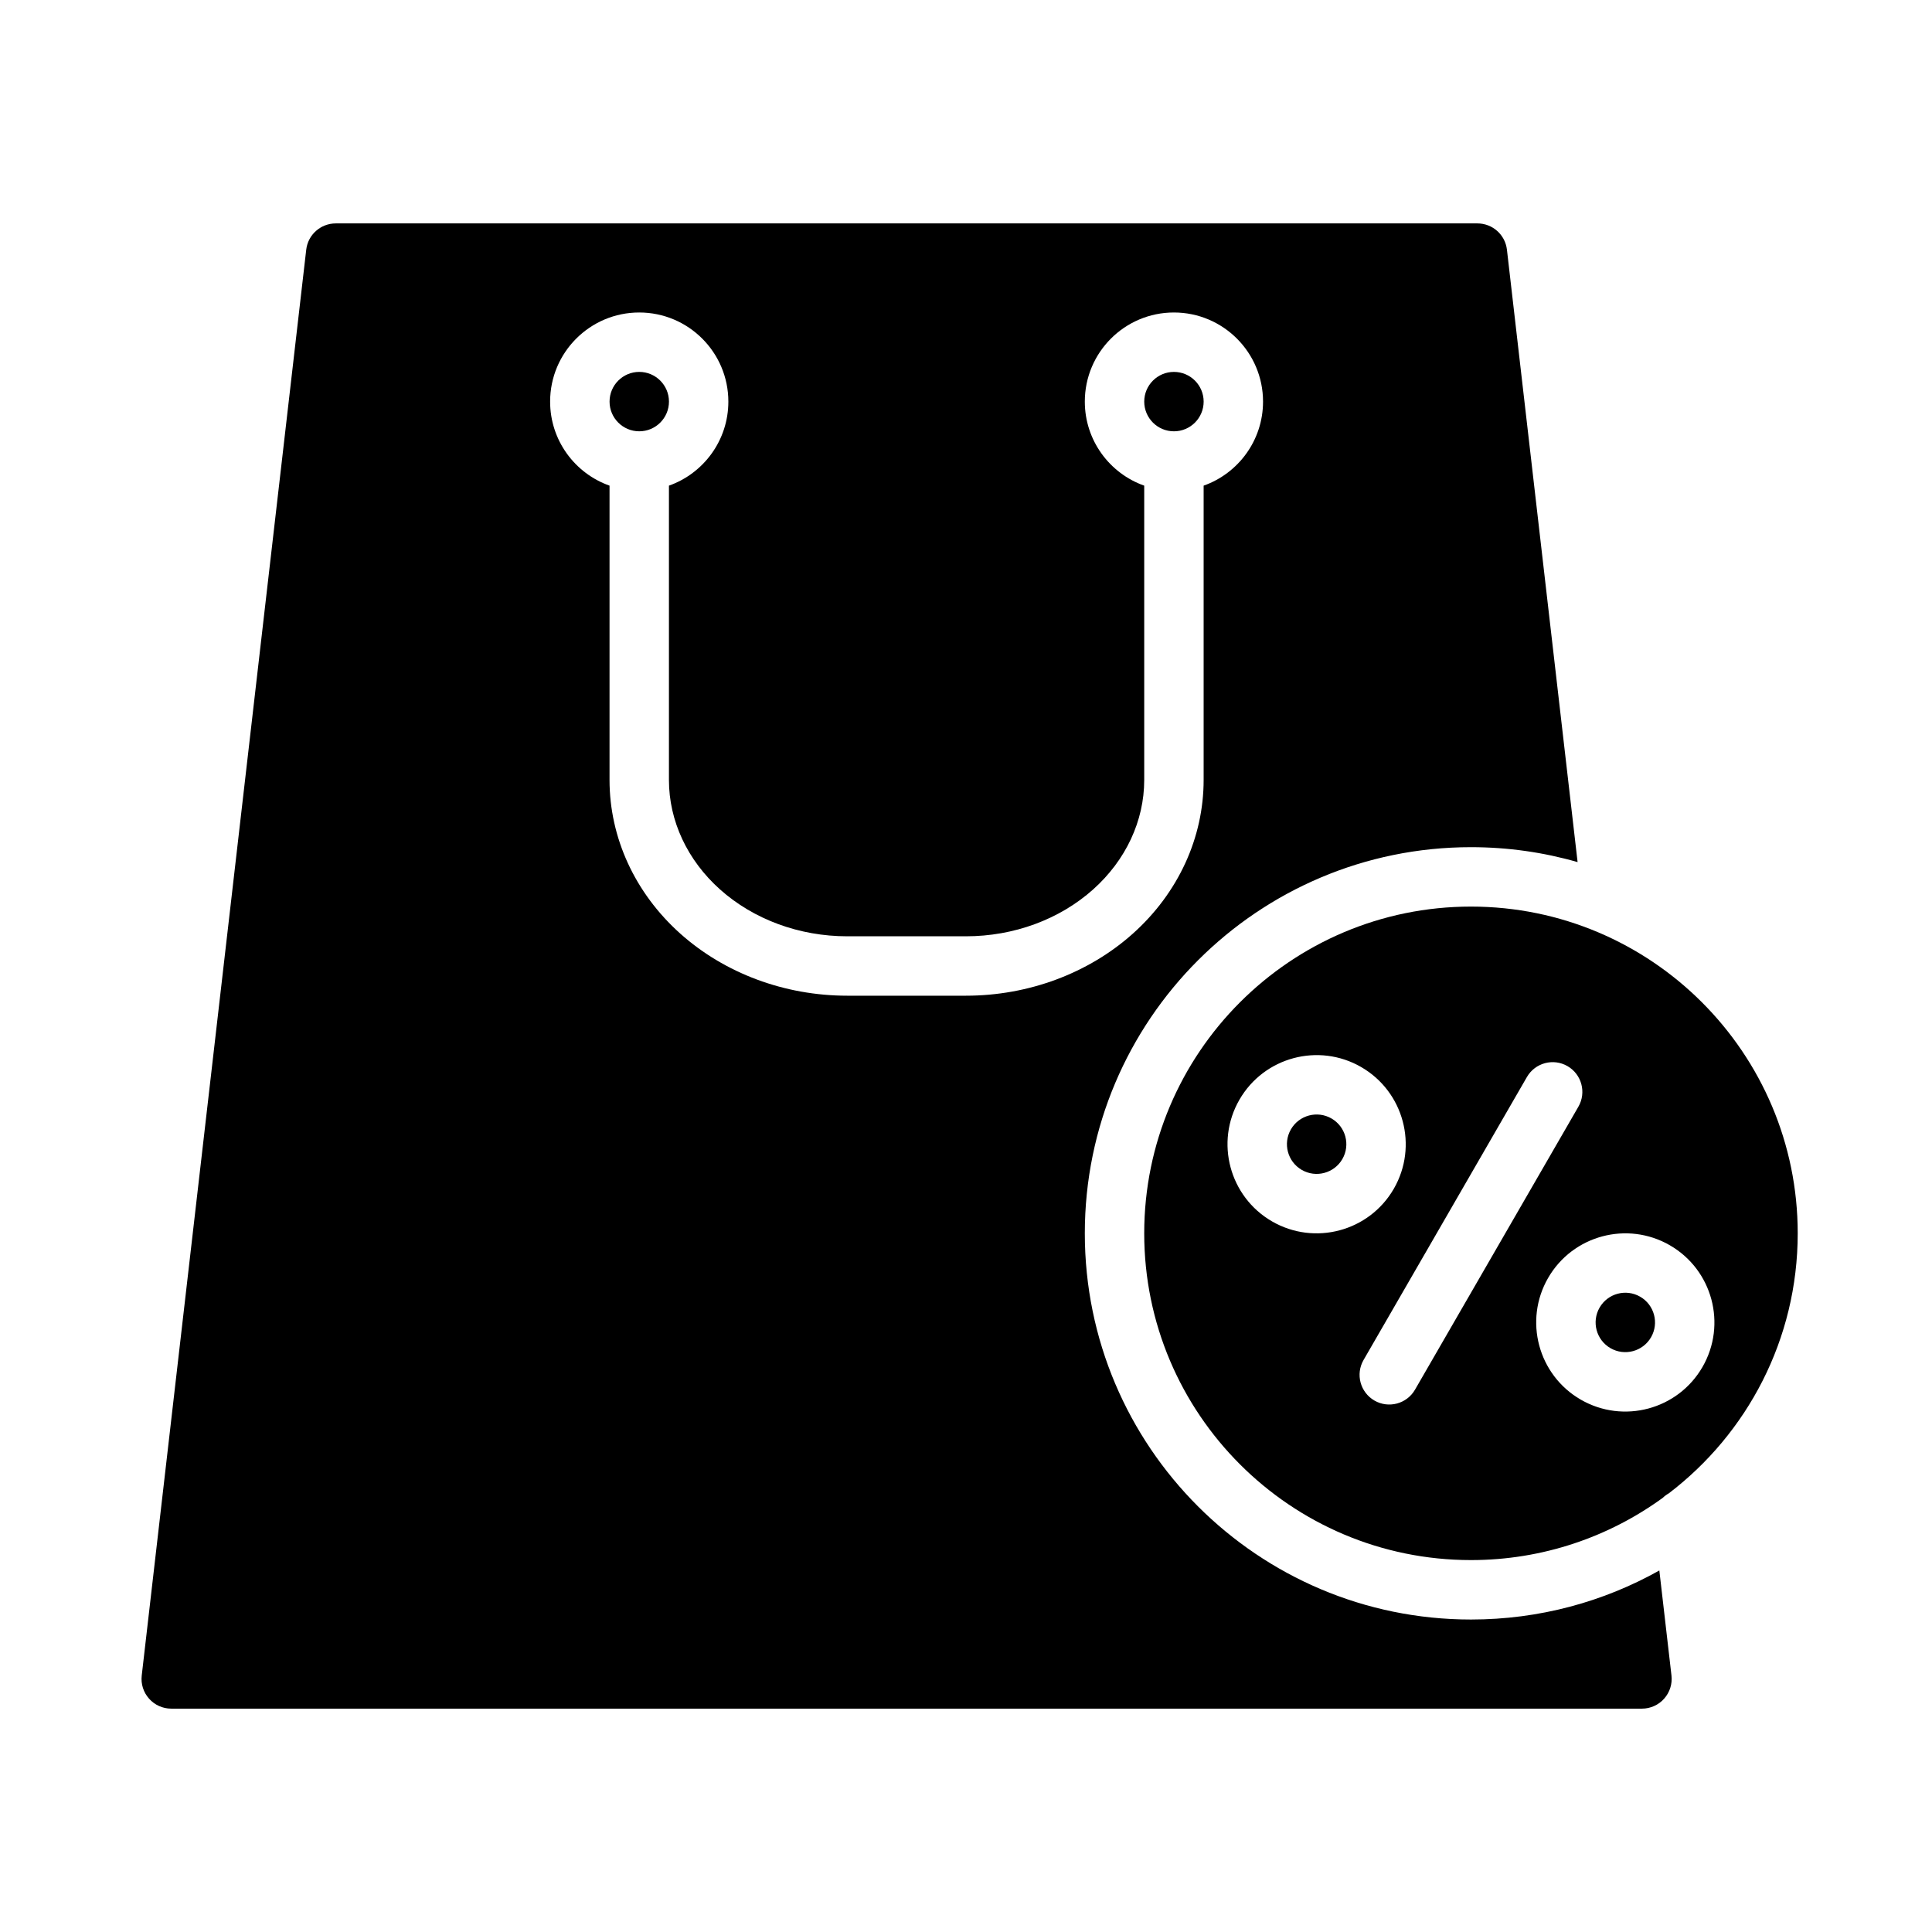 <?xml version="1.0" encoding="UTF-8"?>
<!-- Uploaded to: ICON Repo, www.svgrepo.com, Generator: ICON Repo Mixer Tools -->
<svg fill="#000000" width="800px" height="800px" version="1.1" viewBox="144 144 512 512" xmlns="http://www.w3.org/2000/svg">
 <g fill-rule="evenodd">
  <path d="m578.66 487.64c3.766 2.172 5.055 6.992 2.883 10.754-2.172 3.762-6.988 5.055-10.754 2.883-3.762-2.176-5.055-6.992-2.879-10.754 2.172-3.762 6.988-5.055 10.75-2.883z"/>
  <path d="m586.25 539.75c20.758-15.82 34.164-40.809 34.164-68.902 0-47.793-38.801-86.594-86.59-86.594-47.793 0-86.594 38.801-86.594 86.594 0 47.789 38.801 86.59 86.594 86.59 18.977 0 36.547-6.121 50.82-16.492 0.48-0.461 1.016-0.863 1.605-1.195zm0.285-65.738c-11.289-6.519-25.742-2.644-32.262 8.645-6.516 11.285-2.644 25.738 8.645 32.258 11.289 6.519 25.742 2.644 32.258-8.645 6.519-11.289 2.648-25.738-8.641-32.258zm-37.883-44.594-43.293 74.988c-2.176 3.762-0.883 8.578 2.879 10.754 3.762 2.172 8.582 0.879 10.754-2.883l43.297-74.988c2.172-3.762 0.879-8.582-2.883-10.754s-8.578-0.883-10.754 2.883zm-43.926-2.641c-11.289-6.516-25.738-2.644-32.258 8.645s-2.644 25.742 8.645 32.262c11.285 6.516 25.738 2.644 32.258-8.645 6.519-11.289 2.644-25.742-8.645-32.262z"/>
  <path d="m496.86 440.41c3.762 2.172 5.055 6.988 2.883 10.754-2.176 3.762-6.992 5.051-10.754 2.879s-5.055-6.988-2.883-10.754c2.172-3.762 6.992-5.051 10.754-2.879z"/>
  <path d="m562.08 372.47-18.727-162.3c-0.457-3.969-3.824-6.965-7.824-6.965h-302.55c-3.996 0-7.367 2.996-7.824 6.965-7.109 61.613-35.707 309.48-43.594 377.86-0.262 2.234 0.449 4.461 1.945 6.137 1.484 1.68 3.629 2.641 5.871 2.641h389.76c2.246 0 4.387-0.961 5.875-2.641 1.496-1.676 2.203-3.902 1.945-6.137l-3.215-27.836c-14.766 8.281-31.793 12.996-49.914 12.996-56.484 0-102.34-45.855-102.34-102.34 0-56.484 45.852-102.34 102.34-102.34 9.801 0 19.277 1.375 28.258 3.957zm-114.85-99.77c-9.172-3.242-15.742-11.996-15.742-22.27 0-13.035 10.578-23.617 23.613-23.617 13.039 0 23.617 10.582 23.617 23.617 0 10.273-6.574 19.027-15.742 22.27v77.996c0 15.266-6.699 29.938-18.762 40.73-11.738 10.492-27.621 16.445-44.215 16.445h-31.488c-16.594 0-32.48-5.953-44.219-16.445-12.059-10.793-18.758-25.465-18.758-40.73v-77.996c-9.172-3.242-15.746-11.996-15.746-22.27 0-13.035 10.582-23.617 23.617-23.617s23.617 10.582 23.617 23.617c0 10.273-6.574 19.027-15.746 22.27v77.996c0 10.887 4.914 21.293 13.516 28.992 8.938 8 21.082 12.438 33.719 12.438h31.488c12.633 0 24.781-4.438 33.715-12.438 8.605-7.699 13.516-18.105 13.516-28.992z"/>
  <path d="m462.98 250.43c0 4.348-3.527 7.871-7.875 7.871-4.348 0-7.871-3.523-7.871-7.871 0-4.348 3.523-7.871 7.871-7.871 4.348 0 7.875 3.523 7.875 7.871"/>
  <path d="m313.41 258.3c4.344 0 7.871-3.523 7.871-7.871 0-4.344-3.527-7.871-7.871-7.871s-7.871 3.527-7.871 7.871c0 4.348 3.527 7.871 7.871 7.871z"/>
 </g>
</svg>